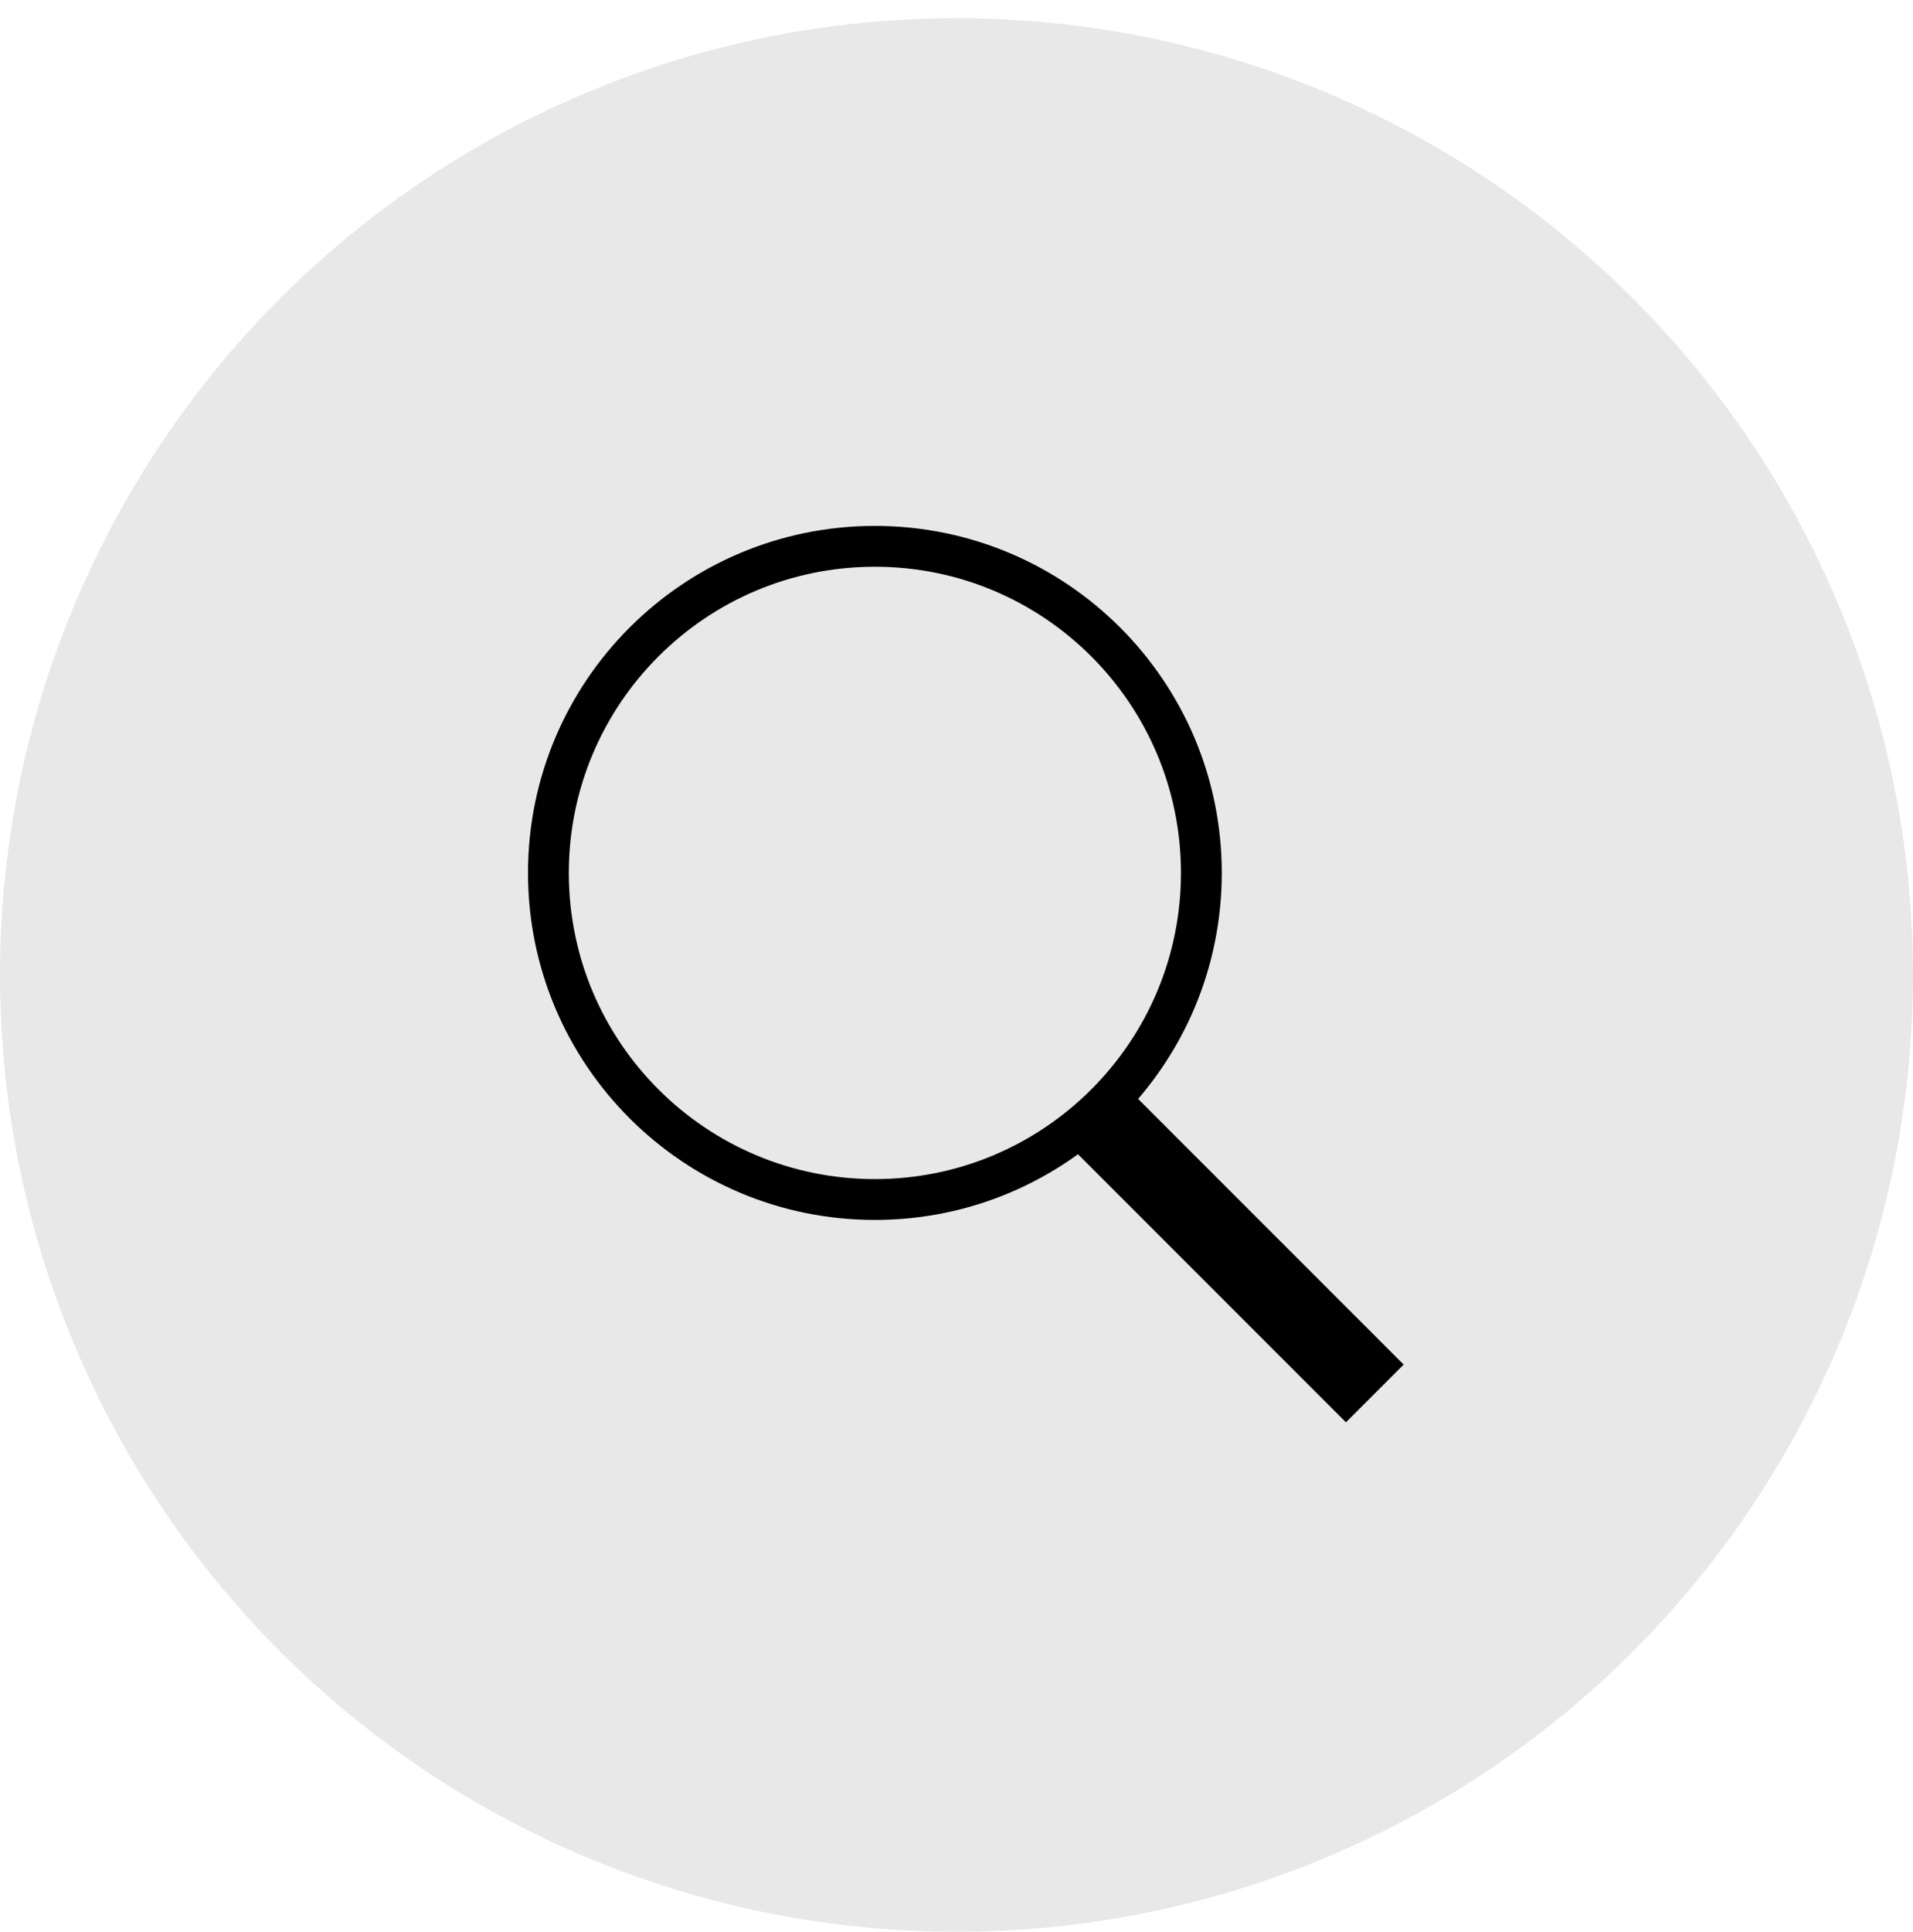 <?xml version="1.0" encoding="UTF-8"?> <svg xmlns="http://www.w3.org/2000/svg" width="104" height="105" viewBox="0 0 104 105" fill="none"> <circle cx="52" cy="52.987" r="52" fill="#E8E8E8"></circle> <path d="M47.563 65.19C57.365 65.19 65.312 57.243 65.312 47.441C65.312 37.638 57.365 29.691 47.563 29.691C37.76 29.691 29.814 37.638 29.814 47.441C29.814 57.243 37.76 65.19 47.563 65.19Z" stroke="black" stroke-width="2.219" stroke-miterlimit="10" stroke-linecap="round"></path> <path d="M60.019 61.007L74.741 75.729" stroke="black" stroke-width="4.437" stroke-miterlimit="10"></path> </svg> 
